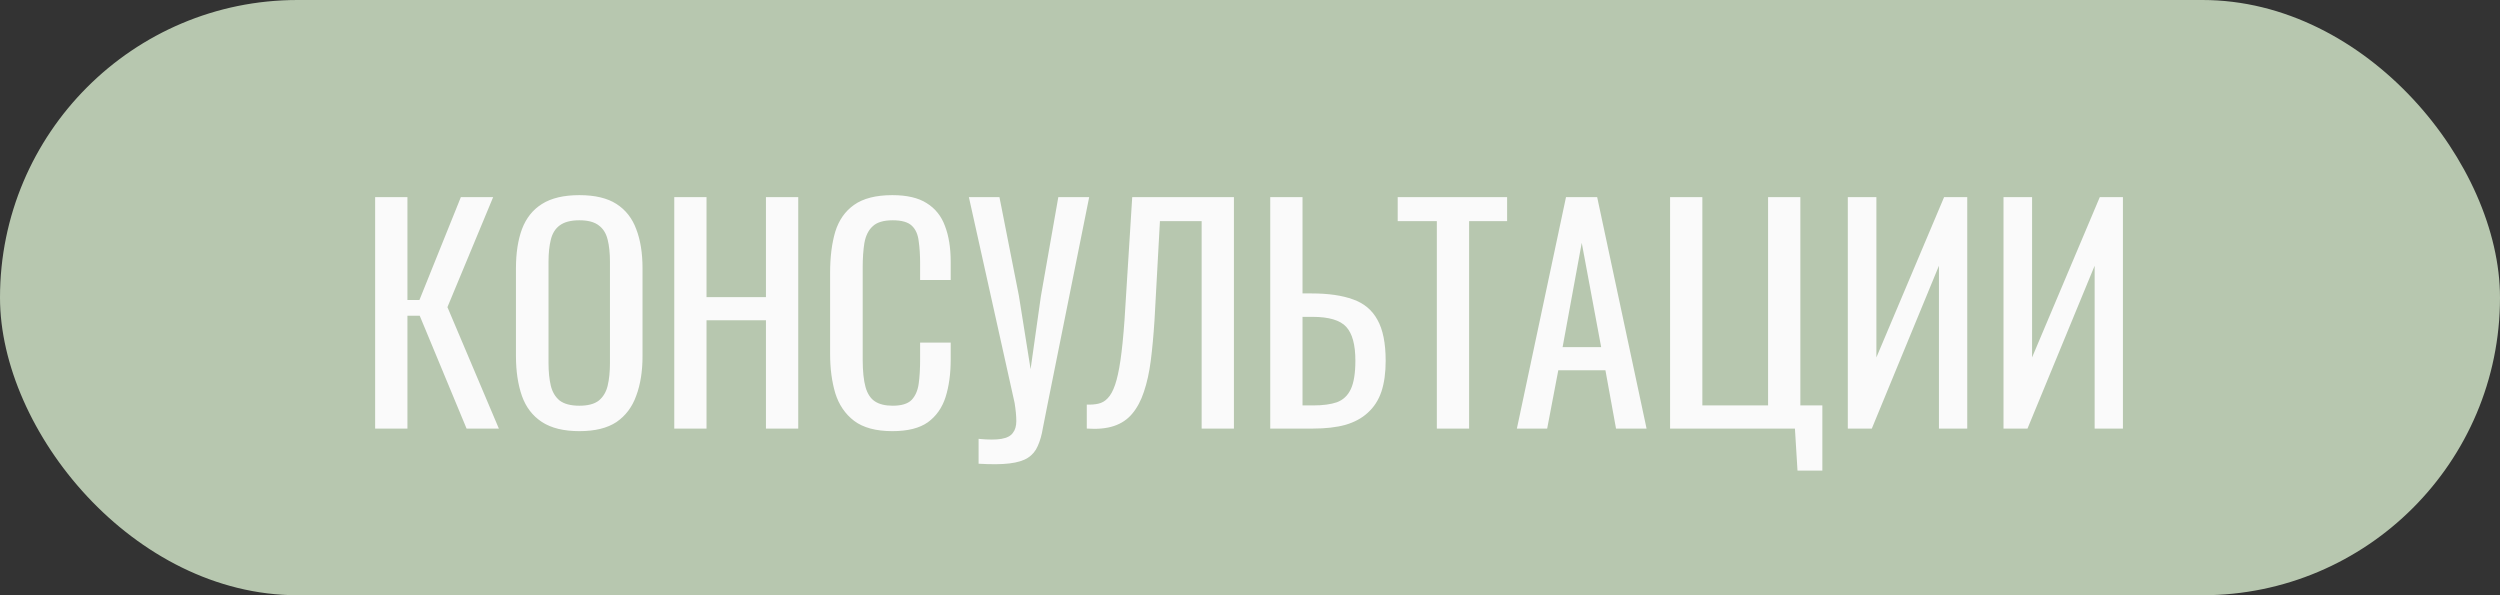 <?xml version="1.0" encoding="UTF-8"?> <svg xmlns="http://www.w3.org/2000/svg" width="105" height="25" viewBox="0 0 105 25" fill="none"><rect x="0" y="0" width="105" height="25" fill="#333333" stroke="none"/> <rect width="105" height="25" rx="12.5" fill="#B7C7AF"></rect> <path d="M15.756 18L15.756 8.28L17.112 8.28L17.112 12.6L17.616 12.6L19.356 8.28L20.712 8.28L18.792 12.9L20.952 18L19.596 18L17.628 13.26L17.112 13.26L17.112 18L15.756 18ZM24.334 18.108C23.678 18.108 23.154 17.98 22.762 17.724C22.37 17.468 22.09 17.104 21.922 16.632C21.754 16.152 21.67 15.592 21.67 14.952L21.67 11.268C21.67 10.628 21.754 10.08 21.922 9.624C22.098 9.16 22.378 8.808 22.762 8.568C23.154 8.32 23.678 8.196 24.334 8.196C24.99 8.196 25.51 8.32 25.894 8.568C26.278 8.816 26.554 9.168 26.722 9.624C26.898 10.08 26.986 10.628 26.986 11.268L26.986 14.964C26.986 15.596 26.898 16.148 26.722 16.62C26.554 17.092 26.278 17.46 25.894 17.724C25.51 17.98 24.99 18.108 24.334 18.108ZM24.334 17.04C24.694 17.04 24.966 16.968 25.15 16.824C25.334 16.672 25.458 16.464 25.522 16.2C25.586 15.928 25.618 15.612 25.618 15.252L25.618 10.992C25.618 10.632 25.586 10.324 25.522 10.068C25.458 9.804 25.334 9.604 25.15 9.468C24.966 9.324 24.694 9.252 24.334 9.252C23.974 9.252 23.698 9.324 23.506 9.468C23.322 9.604 23.198 9.804 23.134 10.068C23.07 10.324 23.038 10.632 23.038 10.992L23.038 15.252C23.038 15.612 23.07 15.928 23.134 16.2C23.198 16.464 23.322 16.672 23.506 16.824C23.698 16.968 23.974 17.04 24.334 17.04ZM28.319 18L28.319 8.28L29.674 8.28L29.674 12.48L32.17 12.48L32.17 8.28L33.526 8.28L33.526 18L32.17 18L32.17 13.452L29.674 13.452L29.674 18L28.319 18ZM37.481 18.108C36.793 18.108 36.257 17.964 35.873 17.676C35.497 17.388 35.233 17 35.081 16.512C34.937 16.024 34.865 15.48 34.865 14.88L34.865 11.448C34.865 10.792 34.937 10.22 35.081 9.732C35.233 9.244 35.497 8.868 35.873 8.604C36.257 8.332 36.793 8.196 37.481 8.196C38.089 8.196 38.569 8.308 38.921 8.532C39.281 8.756 39.537 9.076 39.689 9.492C39.849 9.908 39.929 10.408 39.929 10.992L39.929 11.76L38.645 11.76L38.645 11.076C38.645 10.716 38.625 10.4 38.585 10.128C38.553 9.848 38.457 9.632 38.297 9.48C38.137 9.328 37.869 9.252 37.493 9.252C37.109 9.252 36.829 9.336 36.653 9.504C36.477 9.664 36.361 9.896 36.305 10.2C36.257 10.496 36.233 10.844 36.233 11.244L36.233 15.096C36.233 15.584 36.273 15.972 36.353 16.26C36.433 16.54 36.565 16.74 36.749 16.86C36.933 16.98 37.181 17.04 37.493 17.04C37.861 17.04 38.125 16.96 38.285 16.8C38.445 16.632 38.545 16.404 38.585 16.116C38.625 15.828 38.645 15.492 38.645 15.108V14.388L39.929 14.388V15.108C39.929 15.7 39.857 16.224 39.713 16.68C39.569 17.128 39.321 17.48 38.969 17.736C38.617 17.984 38.121 18.108 37.481 18.108ZM41.101 19.476V18.432C41.517 18.472 41.837 18.472 42.061 18.432C42.293 18.392 42.453 18.308 42.541 18.18C42.637 18.06 42.685 17.896 42.685 17.688C42.685 17.472 42.661 17.216 42.613 16.92L40.693 8.28L41.977 8.28L42.793 12.42L43.285 15.504L43.717 12.444L44.449 8.28L45.745 8.28L44.005 16.944C43.925 17.336 43.857 17.68 43.801 17.976C43.753 18.272 43.681 18.524 43.585 18.732C43.497 18.94 43.361 19.104 43.177 19.224C42.993 19.344 42.733 19.424 42.397 19.464C42.069 19.504 41.637 19.508 41.101 19.476ZM45.645 18V16.992C45.821 17 45.981 16.988 46.125 16.956C46.277 16.924 46.409 16.848 46.521 16.728C46.641 16.608 46.745 16.42 46.833 16.164C46.921 15.908 46.997 15.56 47.061 15.12C47.125 14.68 47.181 14.124 47.229 13.452L47.553 8.28L51.825 8.28L51.825 18L50.469 18L50.469 9.288L48.717 9.288L48.489 13.452C48.449 14.076 48.397 14.64 48.333 15.144C48.269 15.64 48.173 16.076 48.045 16.452C47.925 16.82 47.761 17.128 47.553 17.376C47.353 17.616 47.097 17.788 46.785 17.892C46.473 17.996 46.093 18.032 45.645 18ZM53.35 18L53.35 8.28L54.706 8.28L54.706 12.324L55.09 12.324C55.794 12.324 56.374 12.408 56.83 12.576C57.286 12.736 57.626 13.02 57.85 13.428C58.082 13.836 58.198 14.412 58.198 15.156C58.198 15.66 58.138 16.092 58.018 16.452C57.898 16.804 57.71 17.096 57.454 17.328C57.206 17.56 56.89 17.732 56.506 17.844C56.13 17.948 55.678 18 55.15 18H53.35ZM54.706 17.028H55.15C55.558 17.028 55.89 16.984 56.146 16.896C56.41 16.8 56.606 16.616 56.734 16.344C56.862 16.072 56.926 15.672 56.926 15.144C56.926 14.48 56.798 14.008 56.542 13.728C56.286 13.448 55.814 13.308 55.126 13.308L54.706 13.308L54.706 17.028ZM60.347 18L60.347 9.288L58.703 9.288V8.28L63.299 8.28V9.288L61.703 9.288L61.703 18L60.347 18ZM63.709 18L65.772 8.28L67.081 8.28L69.156 18H67.873L67.428 15.552L65.448 15.552L64.981 18H63.709ZM65.629 14.58L67.249 14.58L66.433 10.2L65.629 14.58ZM75.495 19.764L75.387 18L70.143 18L70.143 8.28L71.499 8.28L71.499 17.028L74.259 17.028L74.259 8.28L75.615 8.28L75.615 17.028L76.539 17.028V19.764L75.495 19.764ZM77.608 18L77.608 8.28L78.808 8.28L78.808 15.012L81.652 8.28L82.624 8.28L82.624 18L81.436 18L81.436 11.16L78.616 18L77.608 18ZM84.147 18L84.147 8.28L85.347 8.28L85.347 15.012L88.191 8.28L89.163 8.28L89.163 18L87.975 18L87.975 11.16L85.155 18L84.147 18Z" fill="#FAFAFA"></path> </svg> 